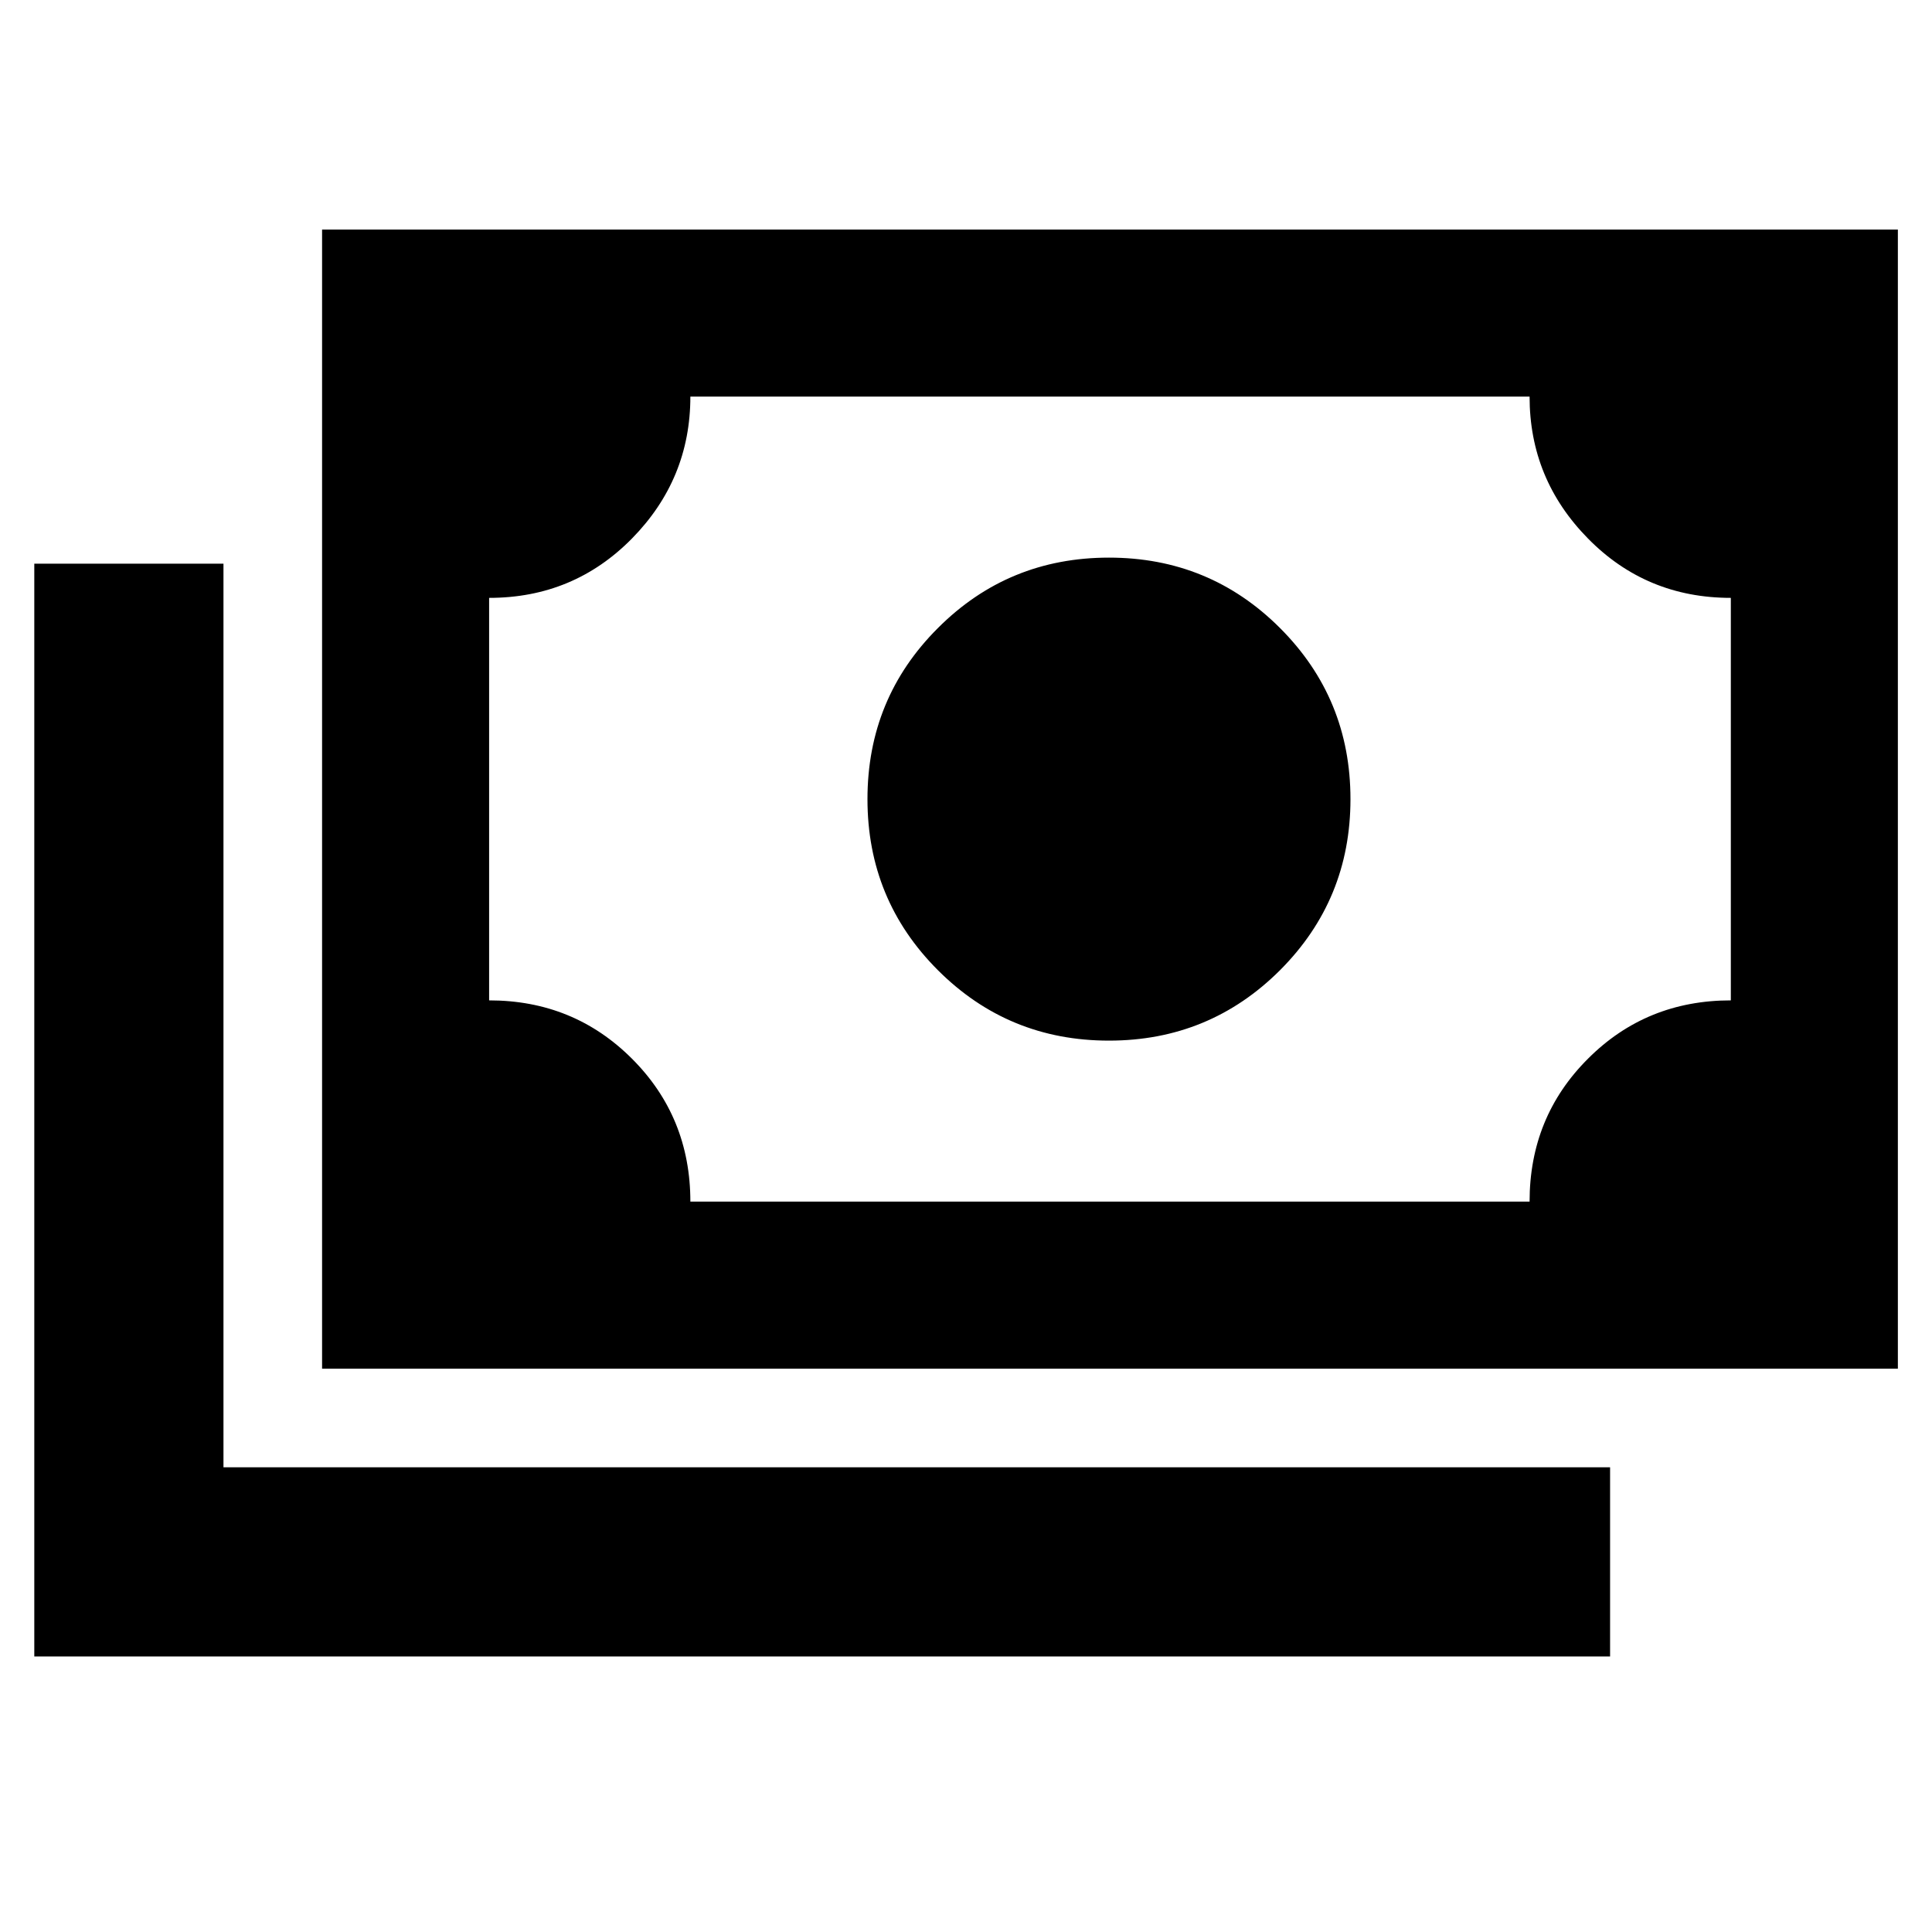<svg width="24" height="24" viewBox="0 0 24 24" fill="none" xmlns="http://www.w3.org/2000/svg">
<path d="M13.776 12.927C12.942 12.927 12.234 12.635 11.651 12.052C11.067 11.468 10.776 10.76 10.776 9.927C10.776 9.093 11.067 8.385 11.651 7.802C12.234 7.218 12.942 6.927 13.776 6.927C14.609 6.927 15.317 7.218 15.901 7.802C16.484 8.385 16.776 9.093 16.776 9.927C16.776 10.76 16.484 11.468 15.901 12.052C15.317 12.635 14.609 12.927 13.776 12.927ZM4.001 17.002V2.852H23.576V17.002H4.001ZM8.576 14.927H19.001C19.001 14.227 19.242 13.635 19.726 13.152C20.209 12.668 20.801 12.427 21.501 12.427V7.427C20.801 7.427 20.209 7.181 19.726 6.689C19.242 6.197 19.001 5.61 19.001 4.927H8.576C8.576 5.61 8.334 6.197 7.851 6.689C7.367 7.181 6.776 7.427 6.076 7.427V12.427C6.776 12.427 7.367 12.668 7.851 13.152C8.334 13.635 8.576 14.227 8.576 14.927ZM0.426 20.577V7.002H2.776V18.227H20.001V20.577H0.426Z" fill="black"/>
</svg>
